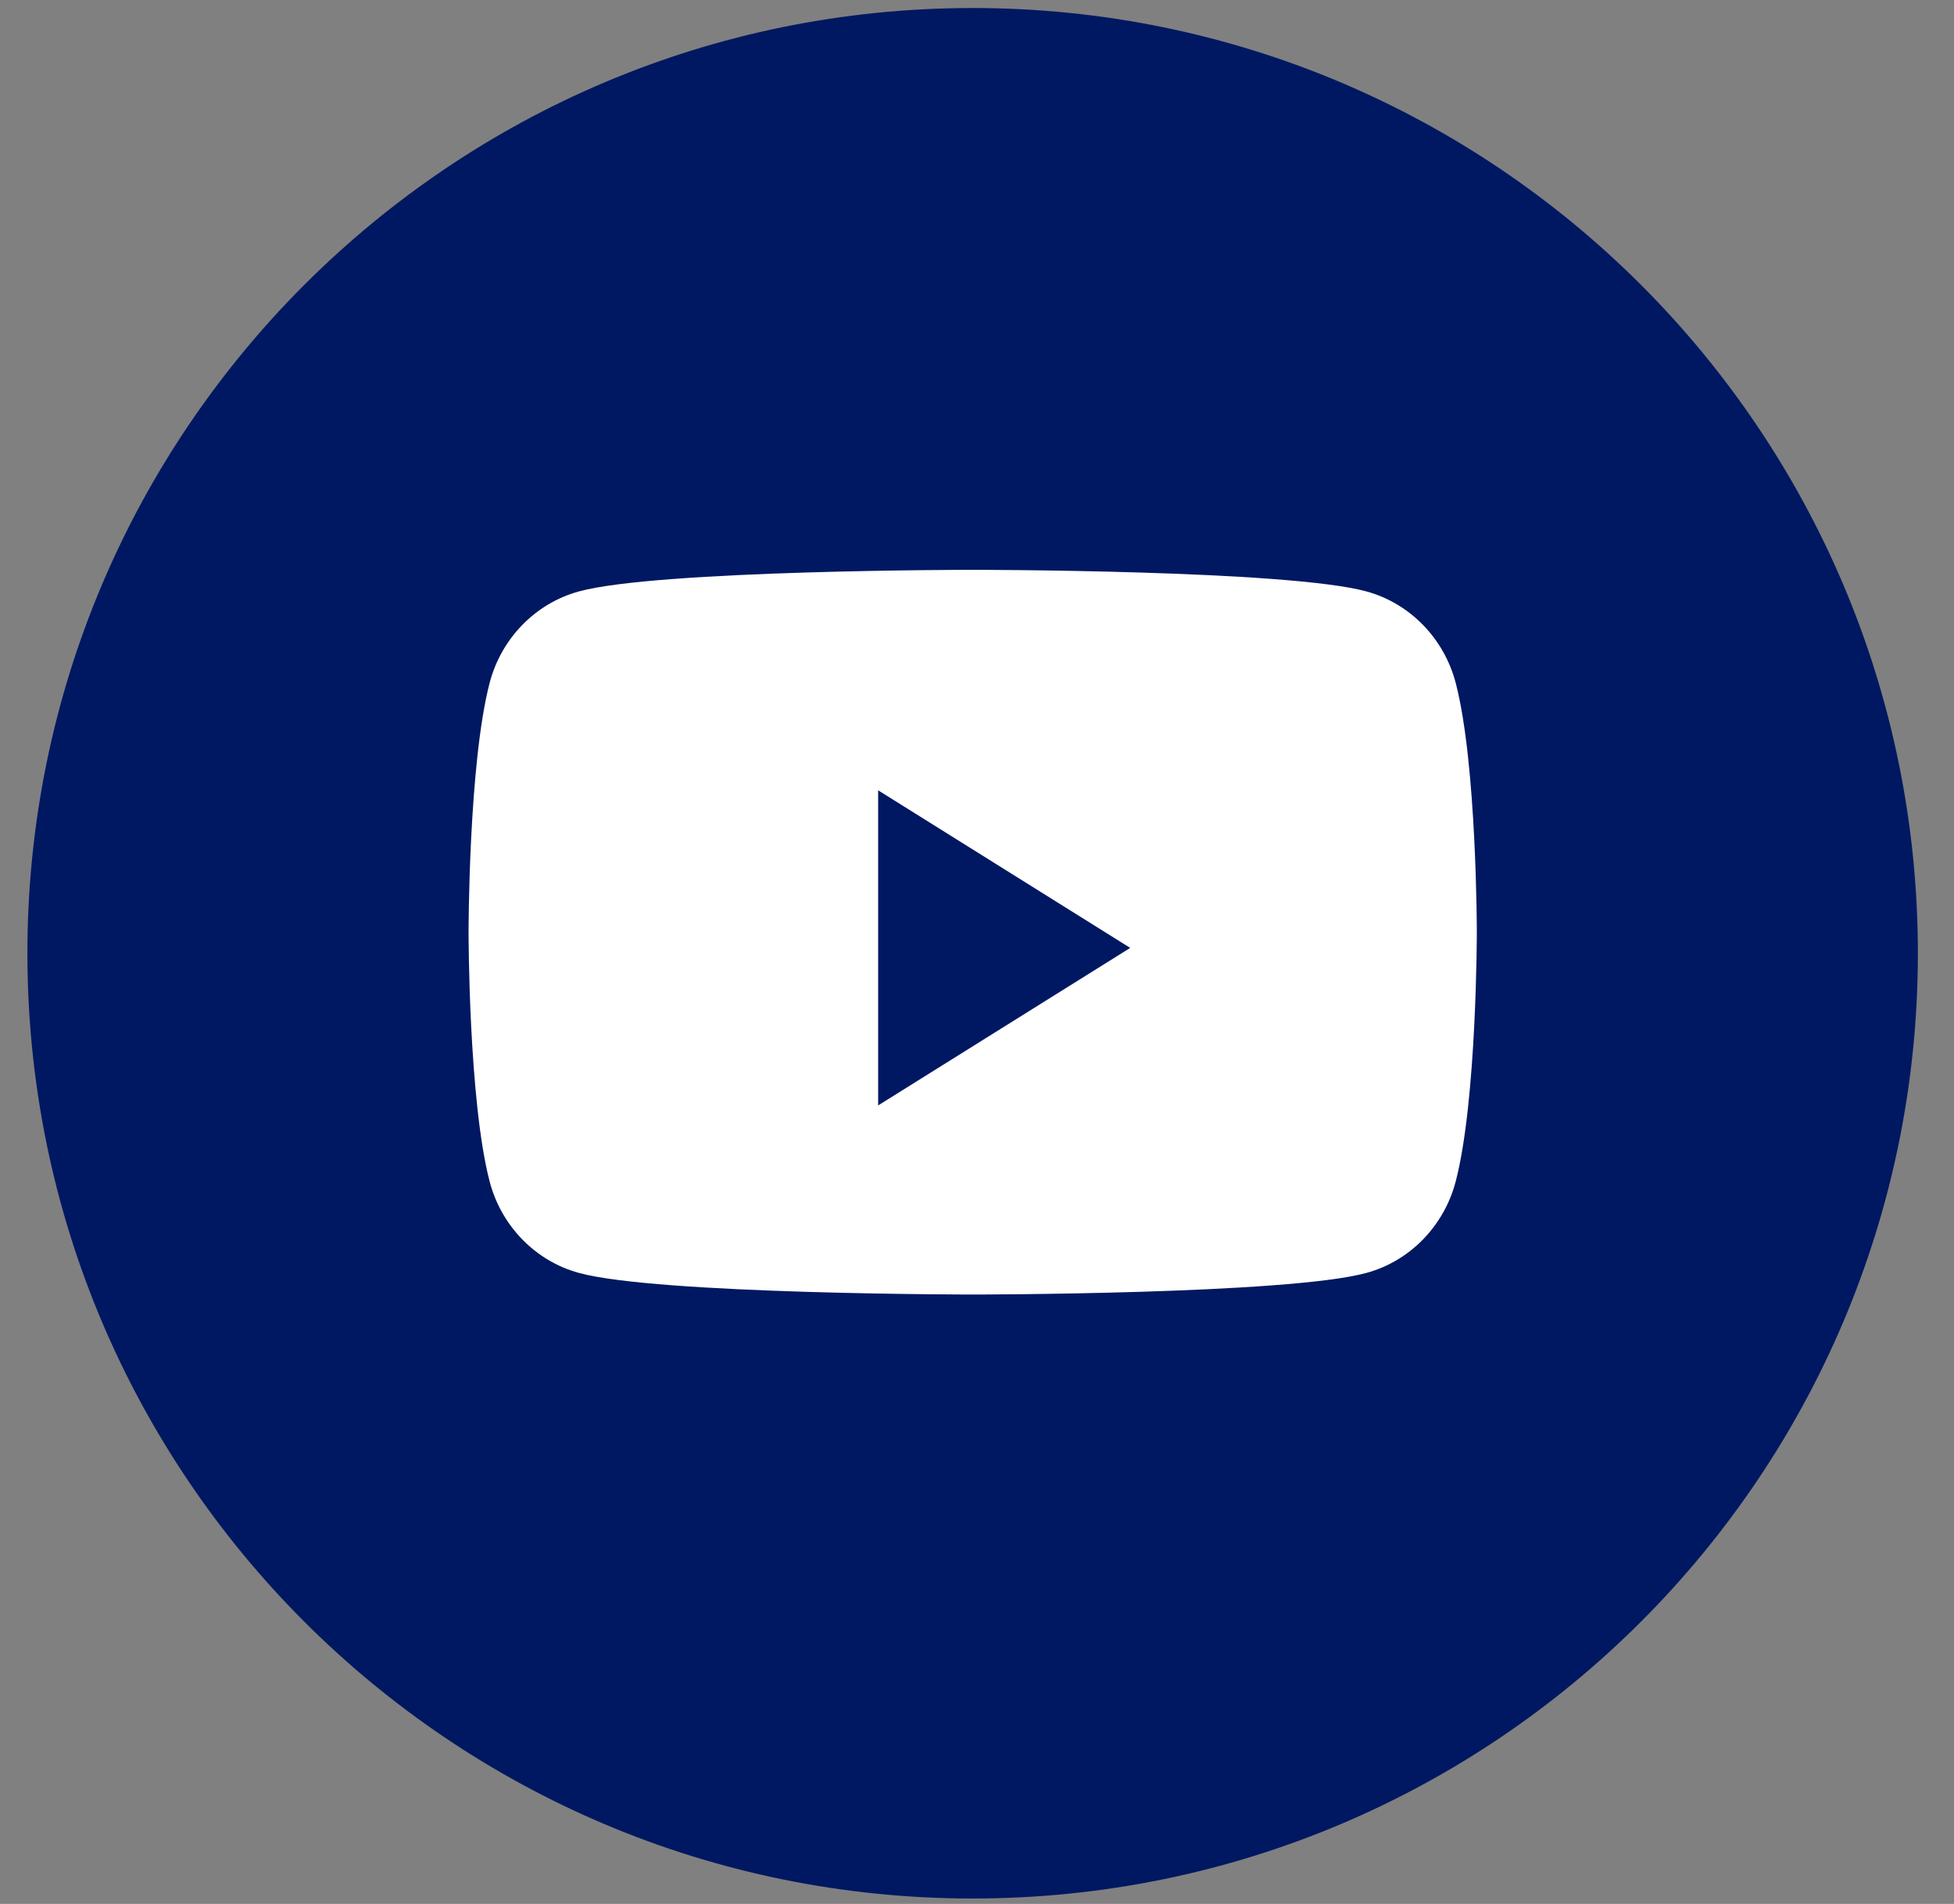 <svg width="39" height="38" viewBox="0 0 39 38" fill="none" xmlns="http://www.w3.org/2000/svg">
<rect x="0" y="0" width="39" height="38" fill="#808080" stroke="none"/>
<path d="M0.547 19.026C0.547 8.607 8.994 0.16 19.413 0.16C29.832 0.16 38.279 8.607 38.279 19.026C38.279 29.446 29.832 37.892 19.413 37.892C8.994 37.892 0.547 29.446 0.547 19.026Z" fill="#001861"/>
<path d="M29.055 13.632C28.823 12.743 28.142 12.043 27.276 11.805C25.706 11.373 19.413 11.373 19.413 11.373C19.413 11.373 13.121 11.373 11.551 11.805C10.685 12.043 10.003 12.743 9.772 13.632C9.352 15.243 9.352 18.605 9.352 18.605C9.352 18.605 9.352 21.967 9.772 23.578C10.003 24.468 10.685 25.168 11.551 25.405C13.121 25.837 19.413 25.837 19.413 25.837C19.413 25.837 25.706 25.837 27.276 25.405C28.142 25.168 28.823 24.468 29.055 23.578C29.476 21.967 29.476 18.605 29.476 18.605C29.476 18.605 29.476 15.243 29.055 13.632" fill="white"/>
<path d="M17.527 22.063V15.774L22.558 18.919L17.527 22.063Z" fill="#001861"/>
</svg>
